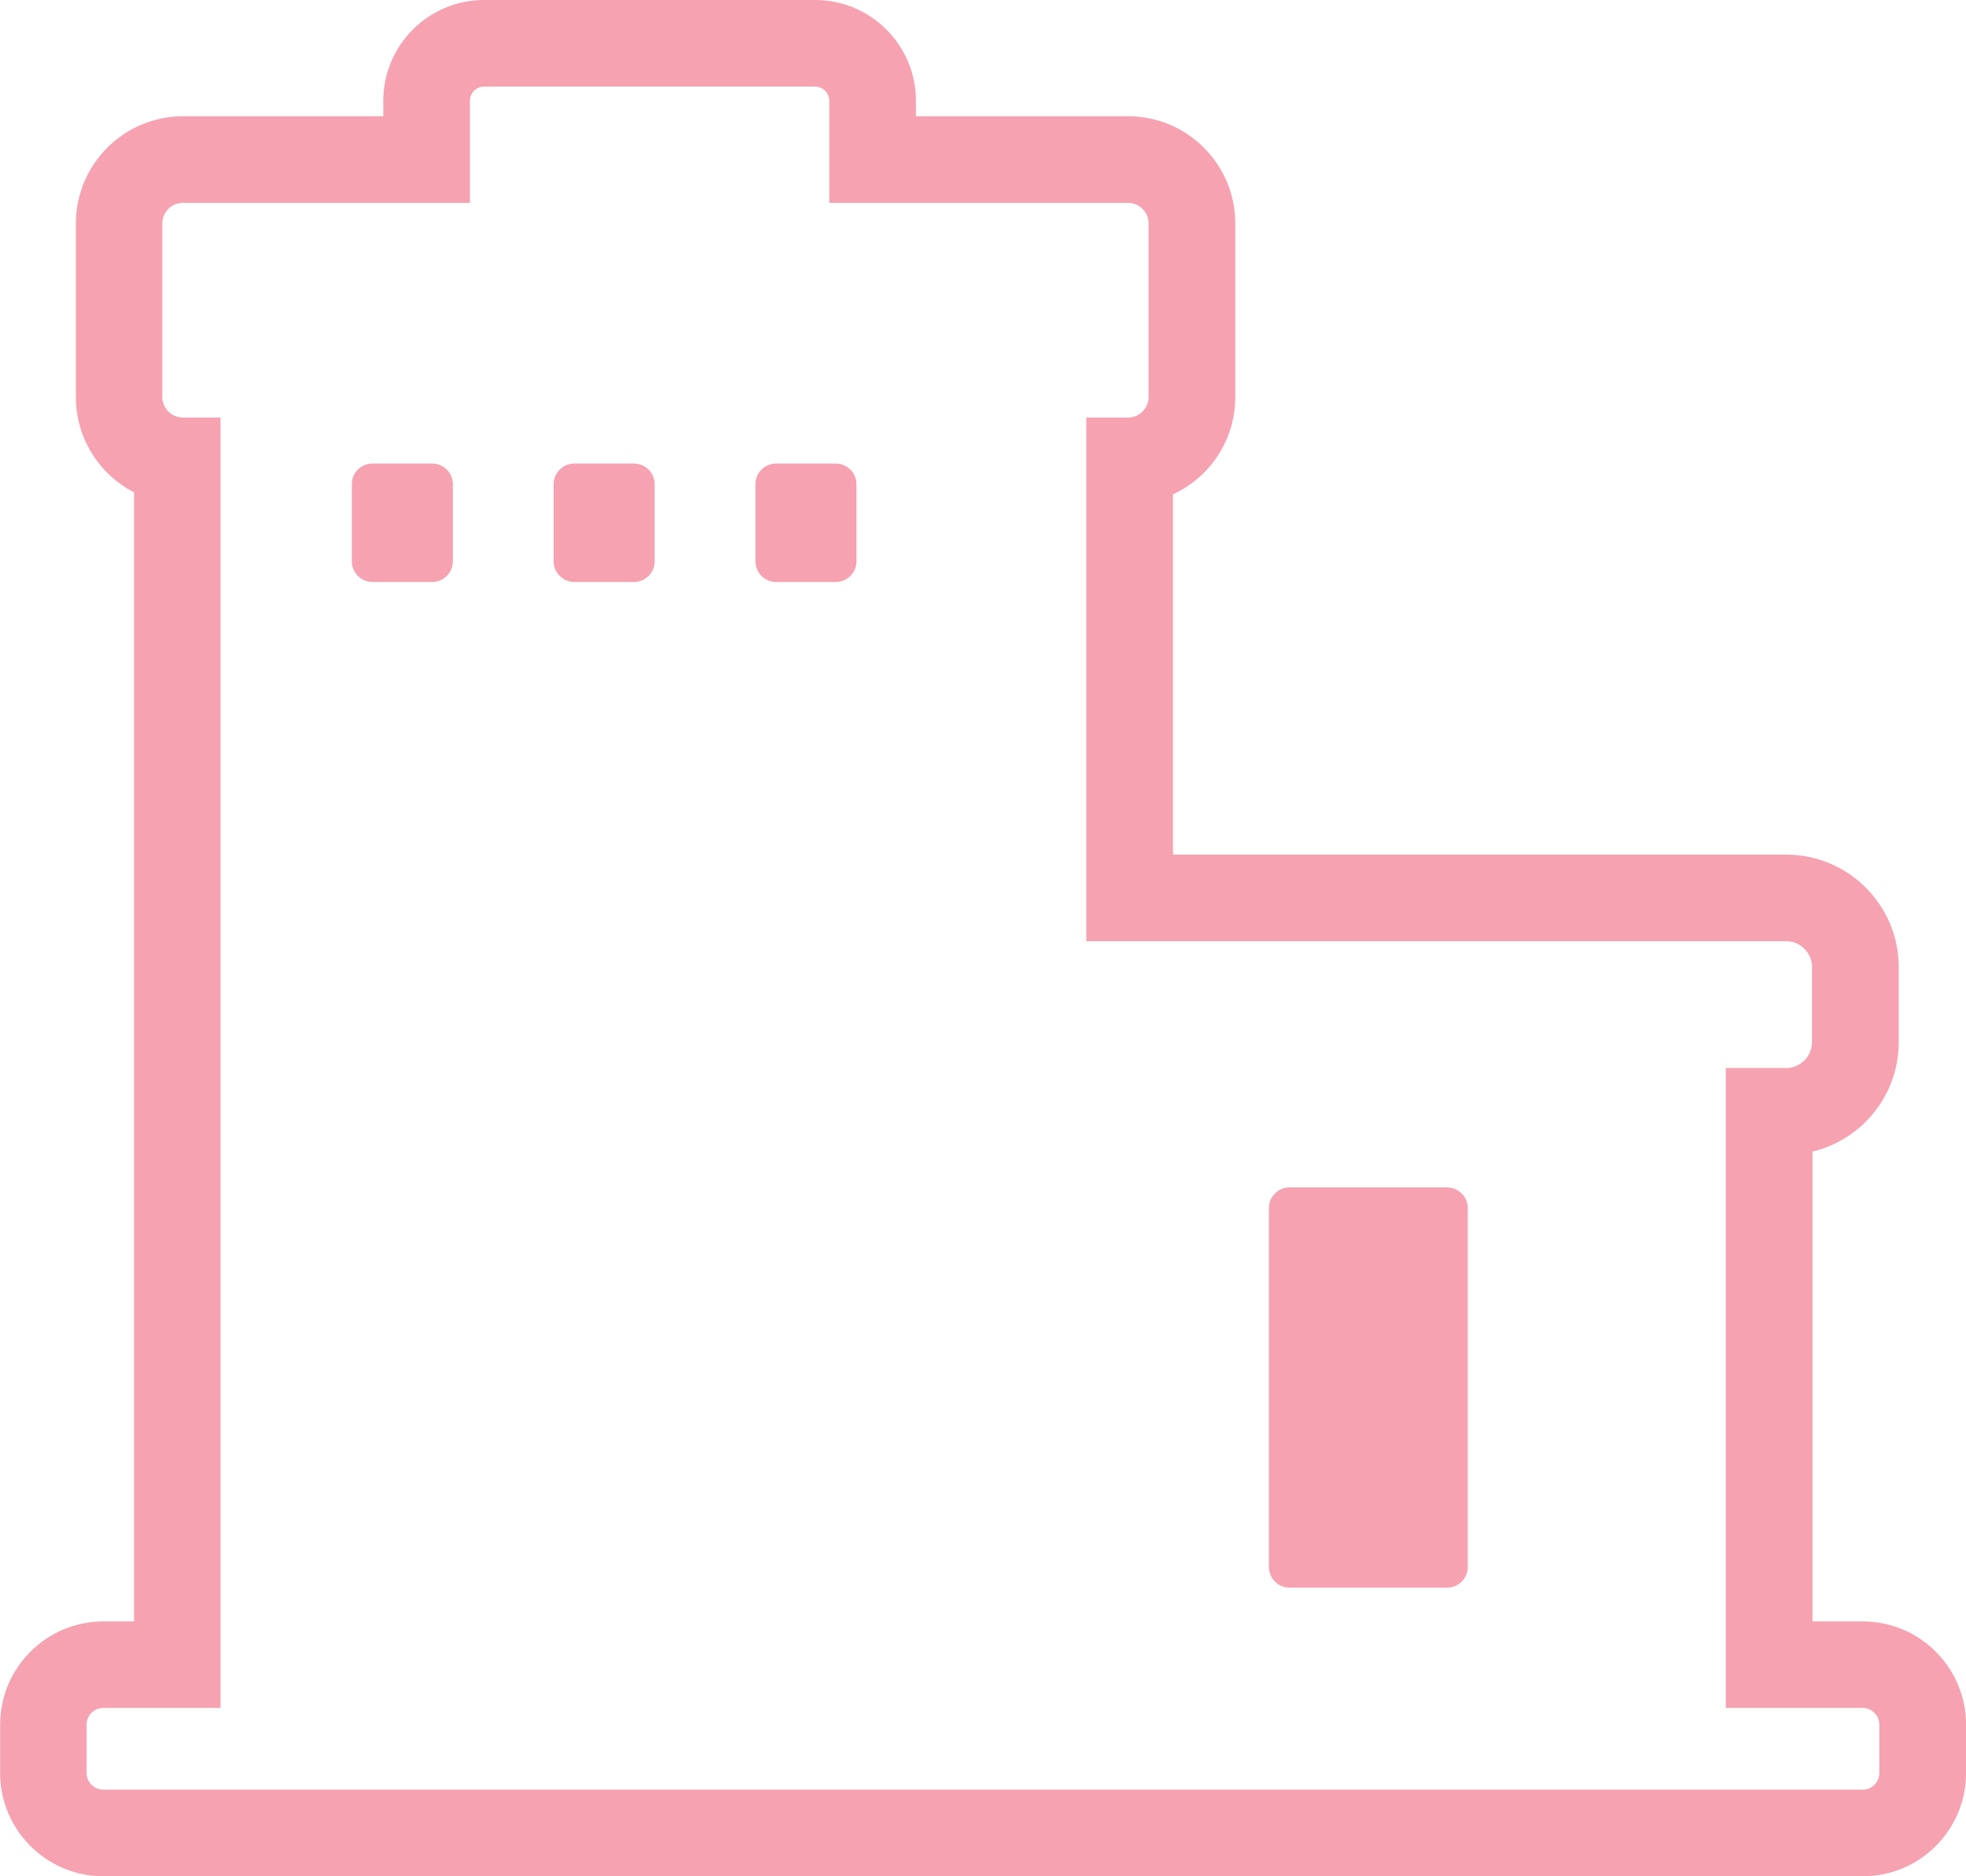 <?xml version="1.0" encoding="UTF-8"?>
<!DOCTYPE svg PUBLIC "-//W3C//DTD SVG 1.1//EN" "http://www.w3.org/Graphics/SVG/1.1/DTD/svg11.dtd">
<!-- Creator: CorelDRAW -->
<svg xmlns="http://www.w3.org/2000/svg" xml:space="preserve" width="17.948in" height="17.132in" version="1.1" style="shape-rendering:geometricPrecision; text-rendering:geometricPrecision; image-rendering:optimizeQuality; fill-rule:evenodd; clip-rule:evenodd"
viewBox="0 0 604.11 576.67"
 xmlns:xlink="http://www.w3.org/1999/xlink"
 xmlns:xodm="http://www.corel.com/coreldraw/odm/2003">
 <defs>
  <style type="text/css">
   <![CDATA[
    .fil0 {fill:#F6A2B1}
   ]]>
  </style>
 </defs>
 <g id="Layer_x0020_1">
  <path class="fil0" d="M117.77 35.73l0 -4.76c0,-17.08 13.88,-30.97 30.97,-30.97l101.74 0c17.08,0 30.97,13.88 30.97,30.97l0 4.76 65.2 0c18.16,0 32.93,14.77 32.93,32.93l0 53.38c0,13.24 -7.85,24.68 -19.14,29.9l0 110.73 188.45 0c19.06,0 34.56,15.5 34.56,34.56l0 23.1c0,16.29 -11.32,29.97 -26.5,33.61l0 144.4 15.46 0c17.5,0 31.73,14.23 31.73,31.73l0 14.88c0,17.5 -14.23,31.73 -31.73,31.73l-540.65 0c-17.5,0 -31.73,-14.23 -31.73,-31.73l0 -14.88c0,-17.5 14.23,-31.73 31.73,-31.73l9.42 0 0 -347.01c-10.61,-5.47 -17.88,-16.54 -17.88,-29.29l0 -53.38c0,-18.16 14.77,-32.93 32.93,-32.93l61.57 0zm-61.57 26.61l88.18 0 0 -31.37c0,-2.4 1.96,-4.35 4.35,-4.35l101.74 0c2.4,0 4.35,1.96 4.35,4.35l0 31.37 91.81 0c3.47,0 6.31,2.84 6.31,6.31l0 53.38c0,3.47 -2.84,6.31 -6.31,6.31l-12.83 0 0 160.93 215.06 0c4.37,0 7.94,3.57 7.94,7.94l0 23.1c0,4.37 -3.57,7.94 -7.94,7.94l-18.56 0 0 196.68 42.07 0c2.81,0 5.12,2.3 5.12,5.12l0 14.88c0,2.81 -2.3,5.12 -5.12,5.12l-540.65 0c-2.81,0 -5.12,-2.3 -5.12,-5.12l0 -14.88c0,-2.81 2.3,-5.12 5.12,-5.12l36.03 0 0 -396.59 -11.57 0c-3.47,0 -6.31,-2.84 -6.31,-6.31l0 -53.38c0,-3.47 2.84,-6.31 6.31,-6.31zm58.24 80.13l18.37 0c3.48,0 6.34,2.85 6.34,6.34l0 23.72c0,3.48 -2.85,6.34 -6.34,6.34l-18.37 0c-3.48,0 -6.34,-2.85 -6.34,-6.34l0 -23.72c0,-3.48 2.85,-6.34 6.34,-6.34zm62.01 0l18.37 0c3.48,0 6.34,2.85 6.34,6.34l0 23.72c0,3.48 -2.85,6.34 -6.34,6.34l-18.37 0c-3.48,0 -6.34,-2.85 -6.34,-6.34l0 -23.72c0,-3.48 2.85,-6.34 6.34,-6.34zm62.01 0l18.37 0c3.48,0 6.34,2.85 6.34,6.34l0 23.72c0,3.48 -2.85,6.34 -6.34,6.34l-18.37 0c-3.48,0 -6.34,-2.85 -6.34,-6.34l0 -23.72c0,-3.48 2.85,-6.34 6.34,-6.34zm157.79 222.48l48.43 0c3.48,0 6.34,2.85 6.34,6.34l0 110.34c0,3.48 -2.85,6.34 -6.34,6.34l-48.43 0c-3.48,0 -6.34,-2.85 -6.34,-6.34l0 -110.34c0,-3.48 2.85,-6.34 6.34,-6.34z"/>
 </g>
</svg>
